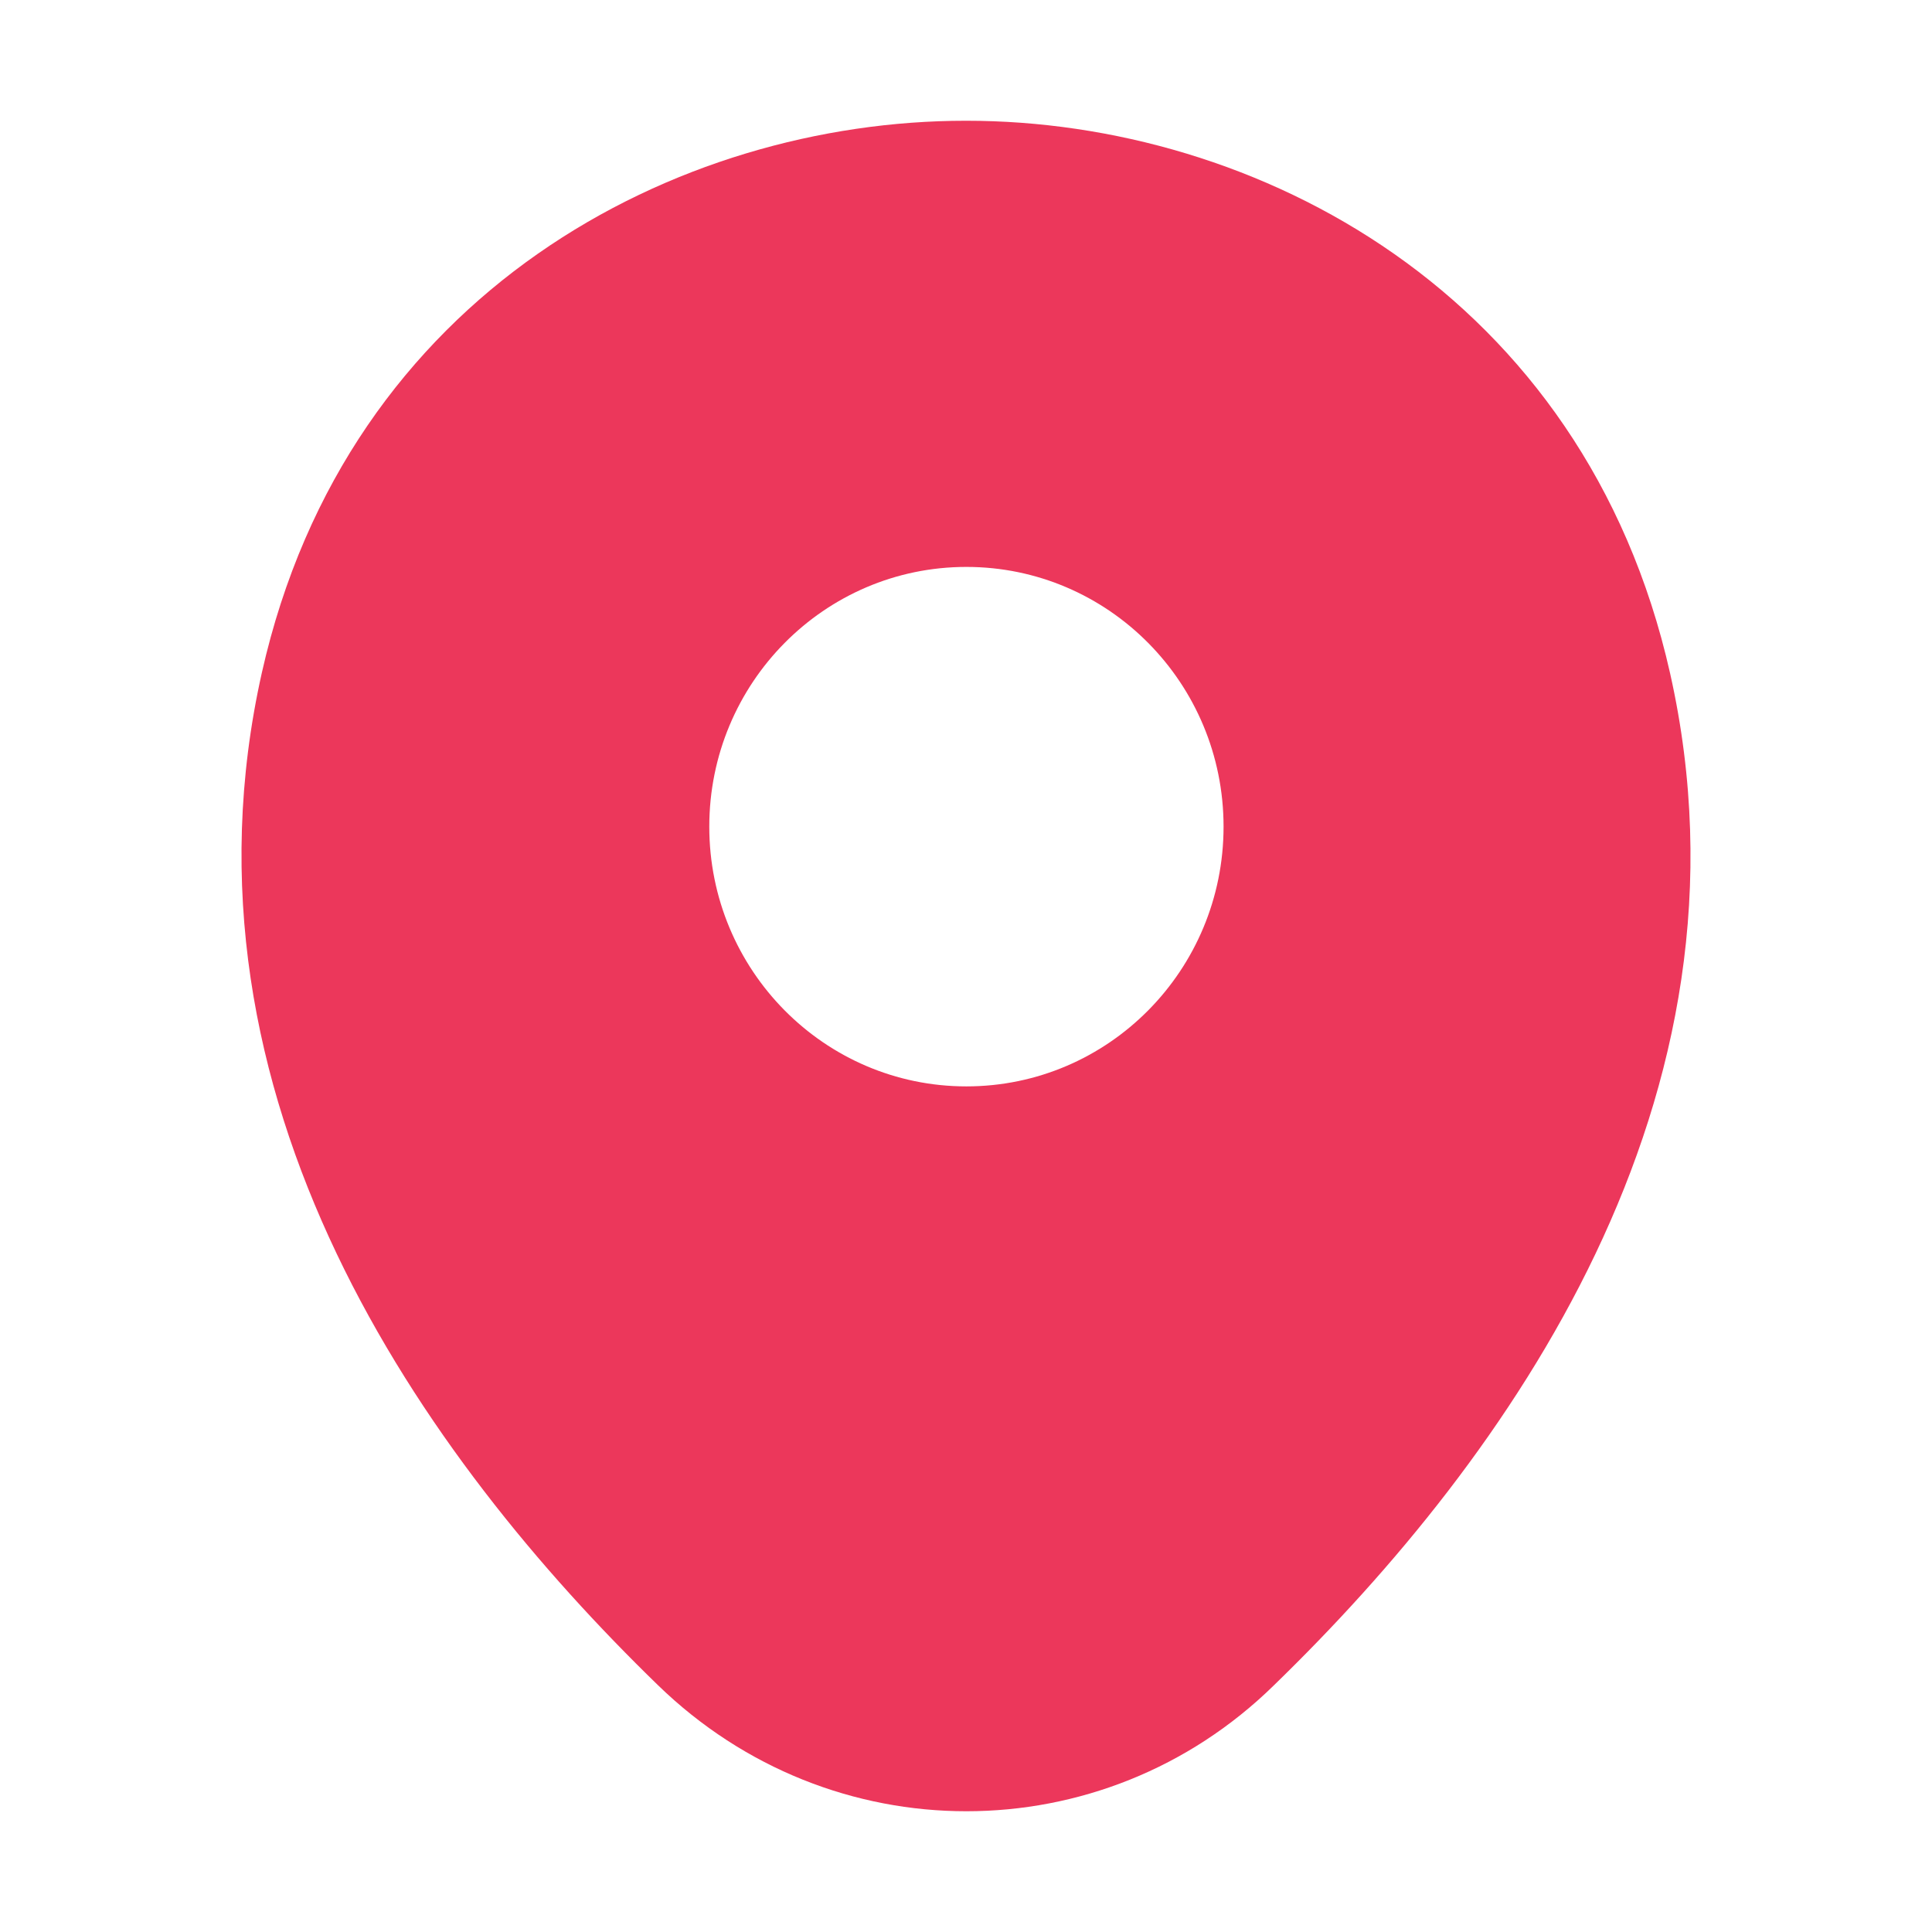 <svg width="16" height="16" viewBox="0 0 16 16" fill="none" xmlns="http://www.w3.org/2000/svg">
<path d="M13.831 5.576C13.121 2.42 10.397 1 8.003 1C8.003 1 8.003 1 7.997 1C5.61 1 2.879 2.414 2.169 5.569C1.378 9.093 3.514 12.077 5.448 13.955C6.165 14.652 7.084 15 8.003 15C8.923 15 9.842 14.652 10.552 13.955C12.486 12.077 14.622 9.1 13.831 5.576ZM8.003 8.997C6.827 8.997 5.874 8.034 5.874 6.846C5.874 5.658 6.827 4.695 8.003 4.695C9.18 4.695 10.133 5.658 10.133 6.846C10.133 8.034 9.18 8.997 8.003 8.997Z" fill="#EC375B"/>
</svg>
